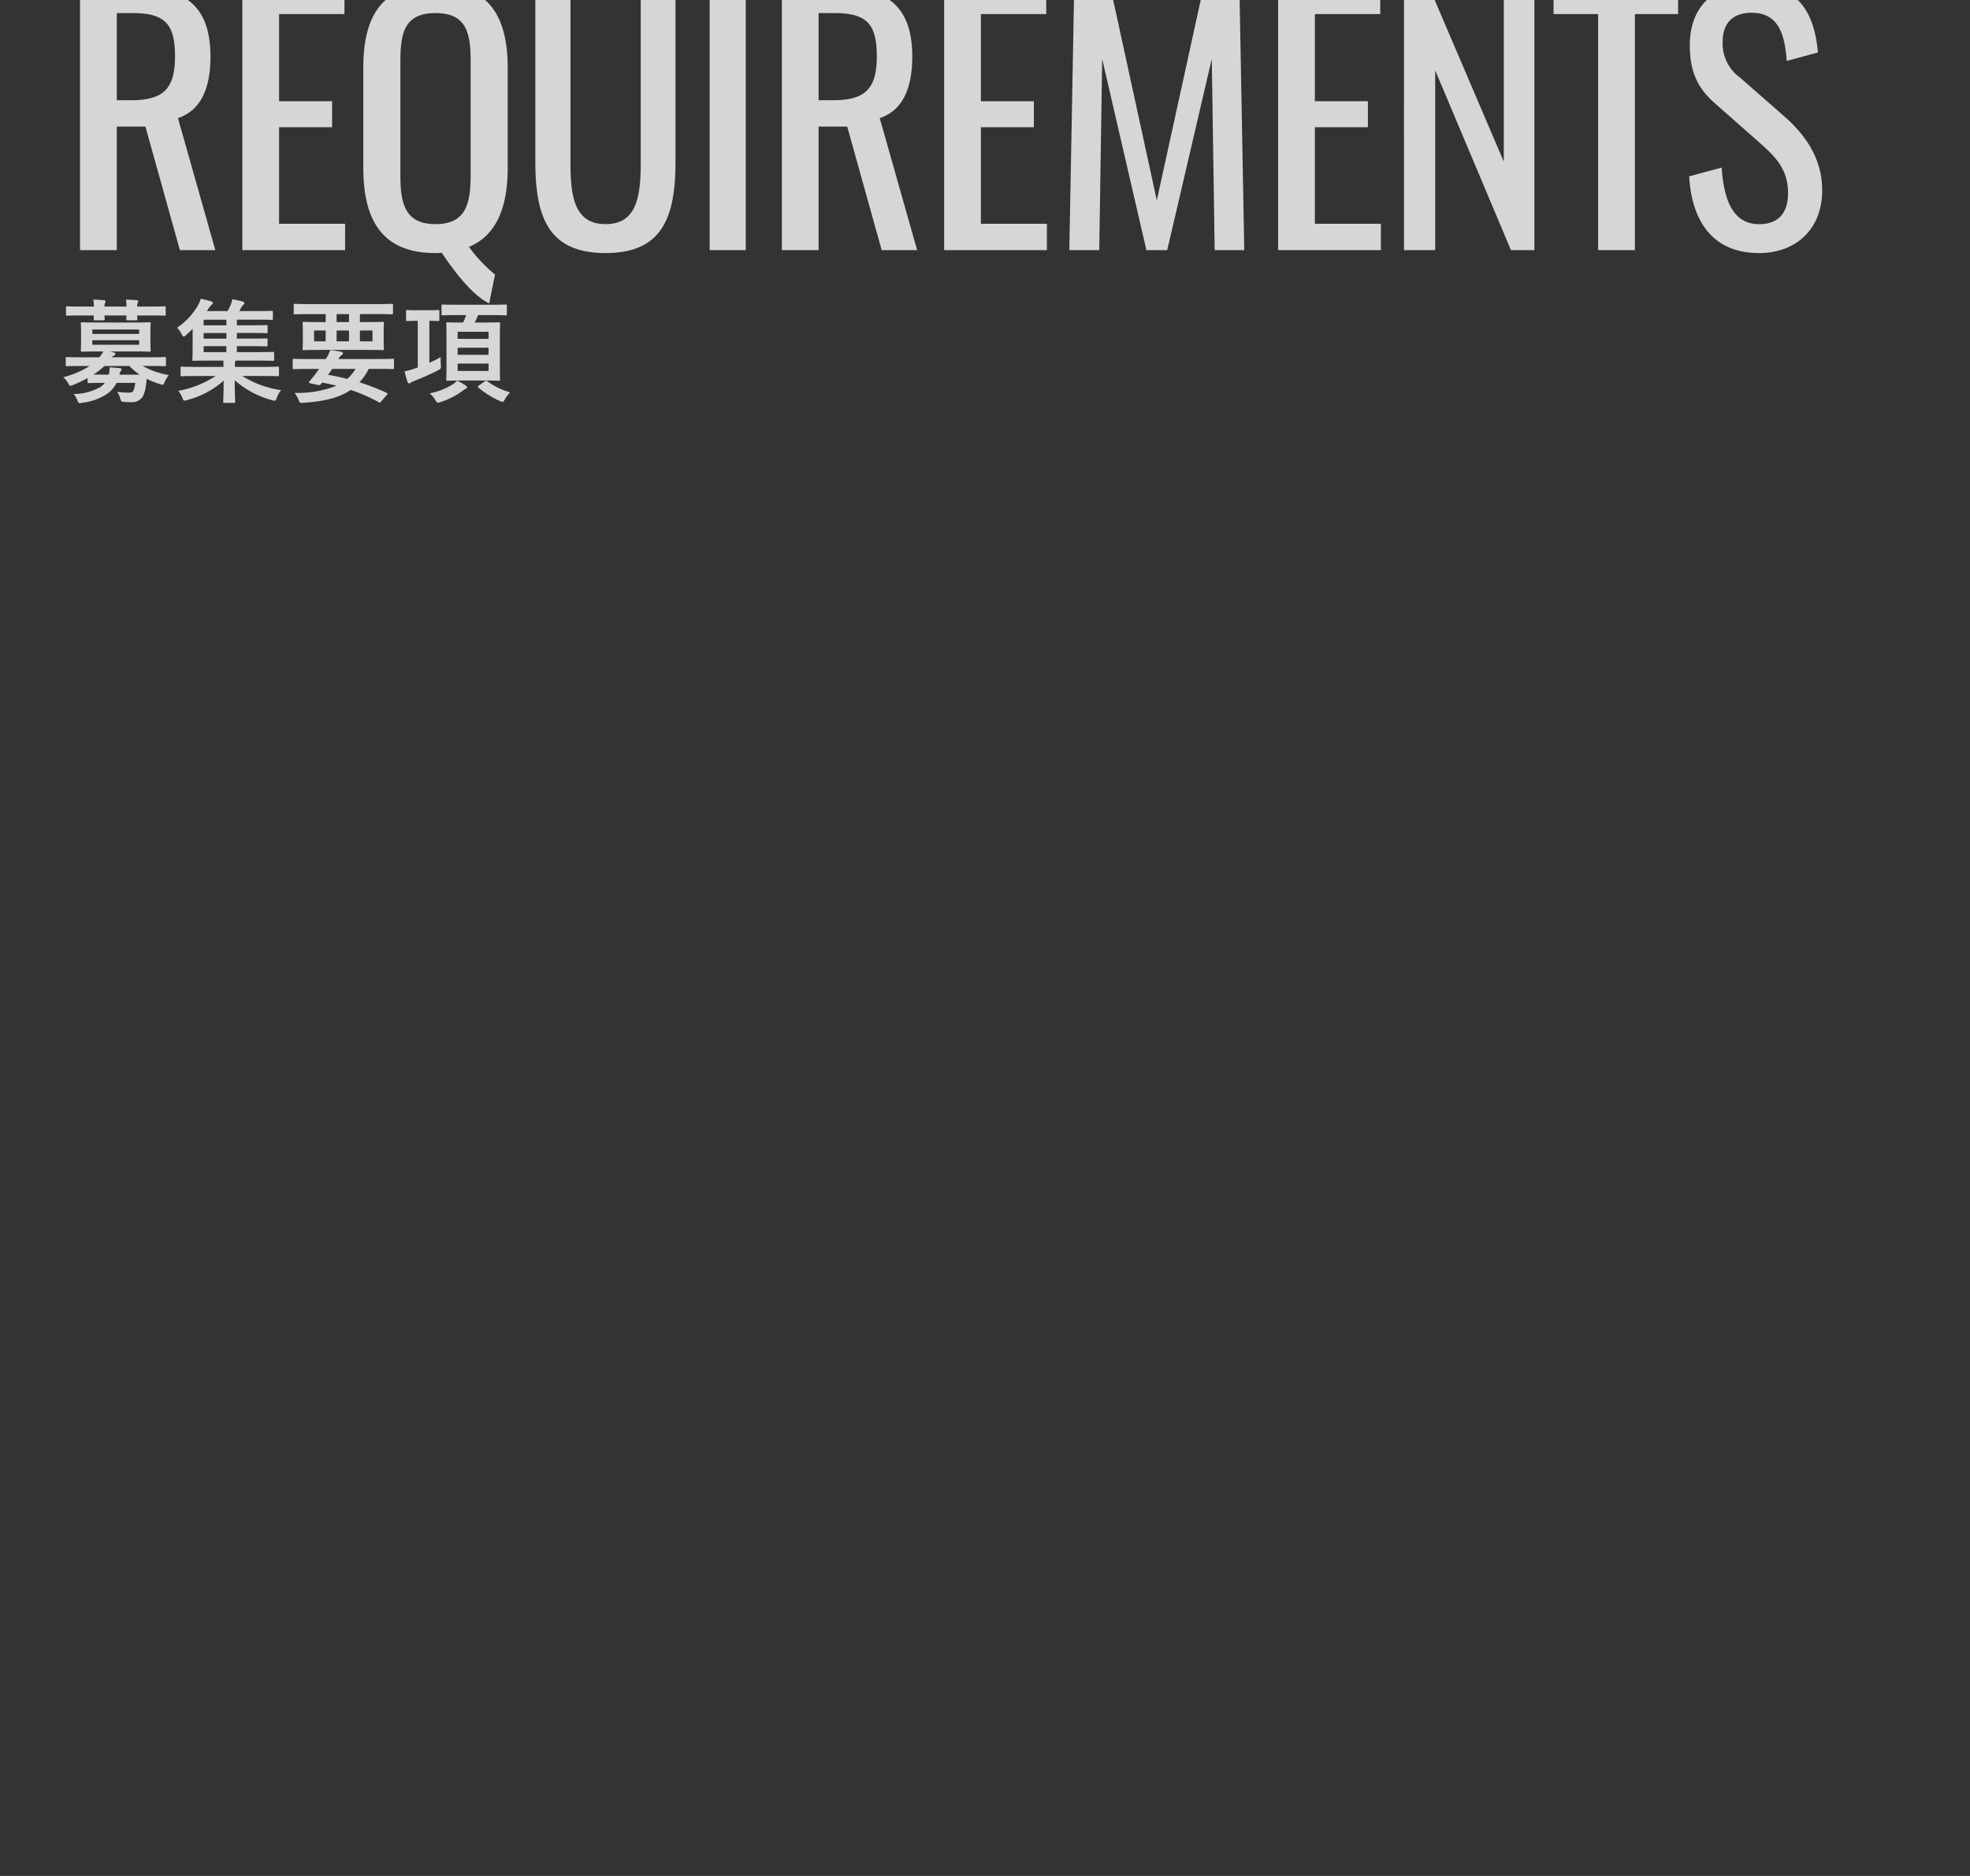 <svg height="300" width="315" xmlns="http://www.w3.org/2000/svg" xmlns:xlink="http://www.w3.org/1999/xlink"><rect width="100%" height="100%" fill="#333333" stroke="none"/><clipPath id="a"><path d="m0 0h315v300h-315z" transform="translate(330 3091)"/></clipPath><g clip-path="url(#a)" opacity=".8" transform="translate(-330 -3091)"><g fill="#fff"><path d="m342.8 3131h5.876v-19.76h4.576l5.512 19.76h5.668l-5.98-21.112c3.744-1.248 5.2-4.888 5.2-9.828 0-8.008-3.952-11.18-12.376-11.18h-8.476zm5.876-23.972v-13.936h2.6c5.356 0 6.708 2.028 6.708 6.968 0 5.408-2.132 6.968-7.072 6.968zm20.072 23.972h16.432v-4.212h-10.556v-15.444h8.476v-4.16h-8.476v-13.936h10.452v-4.368h-16.328zm39.468 8.528.936-4.628a22.893 22.893 0 0 1 -4.16-4.42c4.472-1.872 6.188-6.448 6.188-12.636v-16.016c0-8.268-3.068-13.312-11.544-13.312-8.528 0-11.544 4.992-11.544 13.312v15.964c0 8.372 2.964 13.676 11.544 13.676a5.971 5.971 0 0 0 .988-.052c1.976 2.912 4.784 6.708 7.592 8.112zm-8.58-12.688c-4.732 0-5.616-3.068-5.616-7.748v-18.46c0-4.68.884-7.54 5.616-7.54s5.616 2.86 5.616 7.54v18.46c0 4.68-.884 7.748-5.616 7.748zm27.196 4.628c9.152 0 11.18-5.824 11.18-14.664v-27.924h-5.564v28.184c0 5.46-.676 9.776-5.616 9.776s-5.616-4.316-5.616-9.776v-28.184h-5.616v27.92c0 8.844 2.024 14.668 11.232 14.668zm16.64-.468h5.772v-42.12h-5.772zm11.544 0h5.876v-19.76h4.576l5.512 19.76h5.668l-5.98-21.112c3.744-1.248 5.2-4.888 5.2-9.828 0-8.008-3.952-11.18-12.376-11.18h-8.476zm5.876-23.972v-13.936h2.6c5.356 0 6.708 2.028 6.708 6.968 0 5.408-2.132 6.968-7.072 6.968zm20.072 23.972h16.432v-4.212h-10.556v-15.444h8.476v-4.16h-8.476v-13.936h10.452v-4.368h-16.328zm20.02 0h4.784l.468-30.576 7.072 30.576h3.328l7.124-30.576.464 30.576h4.732l-.78-42.12h-5.72l-7.484 34.164-7.436-34.164h-5.772zm33.384 0h16.432v-4.212h-10.556v-15.444h8.48v-4.16h-8.48v-13.936h10.452v-4.368h-16.328zm20.124 0h4.992v-28.756l12.116 28.756h3.744v-42.12h-4.888v27.976l-11.96-27.976h-4zm31.044 0h5.876v-37.752h6.912v-4.368h-19.912v4.368h7.124zm25.74.468c5.876 0 10.088-3.8 10.088-10.036 0-5.252-2.86-9-6.032-11.8l-7.124-6.24a6.676 6.676 0 0 1 -2.756-5.72c0-3.068 1.716-4.628 4.628-4.628 4.368 0 5.3 3.536 5.616 7.7l4.992-1.352c-.676-7.384-3.9-10.868-10.608-10.868-6.084 0-9.88 3.536-9.88 9.724 0 4.212 1.248 6.864 4.056 9.308l7.072 6.24c2.652 2.34 4.576 4.316 4.576 8.112 0 3.224-1.612 4.94-4.628 4.94-4.524 0-5.668-4.524-5.98-9.048l-5.2 1.4c.416 7.276 3.848 12.268 11.18 12.268z"/><path d="m344.006 3152.047c0 .2.018.216.2.216.108 0 .666-.036 2.34-.036h.216a3.326 3.326 0 0 1 -.684.648 8.707 8.707 0 0 1 -4.286 1.134 3.886 3.886 0 0 1 .576 1.008c.126.342.2.45.378.45a2.571 2.571 0 0 0 .414-.054 9.292 9.292 0 0 0 3.906-1.386 4.616 4.616 0 0 0 1.566-1.8h2.992a5.26 5.26 0 0 1 -.27 1.206c-.108.27-.324.36-.774.36a12.026 12.026 0 0 1 -1.84-.144 3.97 3.97 0 0 1 .504 1.116c.144.468.144.468.558.5a9.27 9.27 0 0 0 1.026.036 2.042 2.042 0 0 0 1.98-.86 5.073 5.073 0 0 0 .522-1.764c.054-.36.09-.72.126-1.1a13.173 13.173 0 0 0 2.106.846 2.342 2.342 0 0 0 .414.108c.144 0 .2-.126.36-.468a4.8 4.8 0 0 1 .666-1.08 13.287 13.287 0 0 1 -4.194-1.458h1.26c1.62 0 2.142.036 2.268.036.18 0 .2-.018.2-.2v-1.058c0-.18-.018-.2-.2-.2-.126 0-.648.036-2.268.036h-6.192a1.2 1.2 0 0 1 .36-.288q.216-.108.216-.27c0-.126-.09-.18-.288-.234l-.63-.144h3.89c1.728 0 2.34.036 2.466.036.18 0 .2-.018.2-.216 0-.108-.036-.468-.036-1.368v-1.53c0-.918.036-1.278.036-1.386 0-.18-.018-.2-.2-.2-.126 0-.738.036-2.466.036h-5.816c-1.746 0-2.358-.036-2.484-.036-.18 0-.2.018-.2.2 0 .108.036.468.036 1.386v1.53c0 .9-.036 1.26-.036 1.368 0 .2.018.216.2.216.126 0 .738-.036 2.484-.036h.916a4.63 4.63 0 0 1 -.648.936h-2.932c-1.6 0-2.142-.036-2.25-.036-.162 0-.18.018-.18.2v1.062c0 .18.018.2.18.2.108 0 .648-.036 2.25-.036h1.386a14.643 14.643 0 0 1 -4.212 1.8 3.324 3.324 0 0 1 .756.918c.18.324.252.45.414.45a1.238 1.238 0 0 0 .414-.144 18.12 18.12 0 0 0 2.3-1.1zm5.094-1.134a1.443 1.443 0 0 1 .216-.576.612.612 0 0 0 .126-.27c0-.108-.126-.162-.324-.2-.486-.036-1.008-.09-1.6-.126a4.4 4.4 0 0 1 -.126 1.17h-2.468a11.784 11.784 0 0 0 1.764-1.384h4a10.622 10.622 0 0 0 1.636 1.386zm3.15-4.788h-7.488v-.72h7.488zm0-2.43v.7h-7.488v-.7zm-9.234-3.672c-1.6 0-2.16-.036-2.268-.036-.18 0-.2.018-.2.2v1.08c0 .2.018.216.2.216.108 0 .666-.036 2.268-.036h1.98c0 .306-.018.5-.018.576 0 .18.018.2.216.2h1.33c.2 0 .216-.018.216-.2 0-.072-.018-.27-.036-.576h3.51c0 .306-.018.5-.018.576 0 .18.018.2.216.2h1.332c.2 0 .216-.018.216-.2 0-.072-.018-.27-.036-.576h2.106c1.6 0 2.16.036 2.268.036.18 0 .2-.018.2-.216v-1.08c0-.18-.018-.2-.2-.2-.108 0-.666.036-2.268.036h-2.106a1.541 1.541 0 0 1 .09-.576.685.685 0 0 0 .09-.27c0-.09-.09-.144-.252-.162a23.496 23.496 0 0 0 -1.71-.108 9.667 9.667 0 0 1 .09 1.116h-3.526a1.541 1.541 0 0 1 .09-.576.685.685 0 0 0 .09-.27c0-.09-.09-.144-.252-.162a23.496 23.496 0 0 0 -1.71-.108 9.666 9.666 0 0 1 .09 1.116zm21.456 11.106a16.112 16.112 0 0 1 -5.976 2.376 3.4 3.4 0 0 1 .648 1.1c.126.342.2.468.36.468a2.107 2.107 0 0 0 .432-.108 13.936 13.936 0 0 0 5.832-3.1c-.018 1.98-.072 2.988-.072 3.366 0 .18.018.2.18.2h1.548c.162 0 .18-.018.18-.2 0-.378-.072-1.422-.072-3.42a14.915 14.915 0 0 0 5.958 3.186 1.73 1.73 0 0 0 .414.09c.162 0 .216-.126.36-.486a3.716 3.716 0 0 1 .7-1.206 16 16 0 0 1 -6.228-2.268h3.388c1.62 0 2.178.036 2.286.036.18 0 .2-.018.2-.2v-1.148c0-.162-.018-.18-.2-.18-.108 0-.666.036-2.286.036h-4.556v-.108a2.4 2.4 0 0 1 .056-.792l.054-.108h3.474c1.764 0 2.376.036 2.484.036.18 0 .2-.018.2-.216v-1.008c0-.18-.018-.2-.2-.2-.108 0-.72.036-2.484.036h-3.278v-.954h2.268c1.728 0 2.322.036 2.43.036.2 0 .216-.018.216-.2v-.882c0-.18-.018-.2-.216-.2-.108 0-.7.036-2.43.036h-2.268v-.9h2.268c1.728 0 2.322.036 2.43.036.2 0 .216-.018.216-.2v-.9c0-.18-.018-.2-.216-.2-.108 0-.7.036-2.43.036h-2.268v-.9h3.114c1.746 0 2.322.036 2.448.036.18 0 .2-.018.2-.216v-1.048c0-.162-.018-.18-.2-.18-.126 0-.7.036-2.448.036h-2.736c.108-.162.2-.342.306-.54a1.746 1.746 0 0 1 .342-.45.387.387 0 0 0 .18-.27.272.272 0 0 0 -.216-.252 17.468 17.468 0 0 0 -1.71-.378 5.15 5.15 0 0 1 -.288.936 7.984 7.984 0 0 1 -.486.954h-3.312l.306-.45a2.934 2.934 0 0 1 .486-.576.3.3 0 0 0 .162-.27c0-.108-.072-.2-.234-.252a14.475 14.475 0 0 0 -1.692-.414 4.985 4.985 0 0 1 -.486 1.116 10.936 10.936 0 0 1 -3.294 3.51 3.972 3.972 0 0 1 .738 1.04c.126.252.2.378.306.378.09 0 .2-.072.378-.234.36-.324.72-.666 1.062-1.008v2.862c0 1.332-.036 1.926-.036 2.034 0 .2.018.216.2.216.108 0 .756-.036 2.52-.036h2.23c.018.306.018.63.018.918v.09h-4.374c-1.62 0-2.178-.036-2.286-.036-.18 0-.2.018-.2.18v1.152c0 .18.018.2.2.2.108 0 .666-.036 2.286-.036zm-1.908-3.816v-.954h3.636v.954zm0-4.284v-.9h3.636v.9zm0 2.124v-.9h3.636v.9zm19.512-3.924v1.278h-.99c-1.764 0-2.394-.036-2.5-.036-.18 0-.2.018-.2.2 0 .126.036.45.036 1.332v1.458c0 .882-.036 1.206-.036 1.332 0 .18.018.2.2.2.108 0 .738-.036 2.5-.036h7.6c1.764 0 2.394.036 2.5.036.18 0 .2-.018.2-.2 0-.126-.036-.45-.036-1.332v-1.46c0-.882.036-1.224.036-1.332 0-.18-.018-.2-.2-.2-.108 0-.738.036-2.5.036h-1.138v-1.278h2.826c1.62 0 2.16.036 2.268.036.18 0 .2-.018.2-.2v-1.272c0-.18-.018-.2-.2-.2-.108 0-.648.036-2.268.036h-10.944c-1.6 0-2.16-.036-2.268-.036-.18 0-.2.018-.2.2v1.278c0 .18.018.2.2.2.108 0 .666-.036 2.268-.036zm7.488 4.356h-2.016v-1.728h2.016zm-3.762 0h-1.978v-1.728h1.98zm-5.58 0v-1.728h1.854v1.728zm3.6-3.078v-1.278h1.98v1.278zm-2.79 7.484-.5.684a8.133 8.133 0 0 1 -.666.846l-.432.522c-.072.09-.054.2.108.234l1.3.288a.428.428 0 0 0 .486-.144 2.42 2.42 0 0 0 .2-.252c.828.18 1.584.342 2.286.522a17.323 17.323 0 0 1 -6.724 1.138 3.882 3.882 0 0 1 .634 1.08c.216.558.252.54.81.5 3.2-.216 5.652-.756 7.542-2.052a26.916 26.916 0 0 1 4.518 1.98c.18.108.18.054.378-.162l.878-1.022c.072-.09.108-.144.108-.2s-.054-.106-.144-.142a39.308 39.308 0 0 0 -4.338-1.674 9.218 9.218 0 0 0 1.494-2.146h1.62c1.584 0 2.124.036 2.232.036.162 0 .18-.018.18-.2v-1.272c0-.162-.018-.18-.18-.18-.108 0-.648.036-2.232.036h-6.48a1.873 1.873 0 0 1 .522-.63.335.335 0 0 0 .2-.288c0-.09-.054-.18-.27-.234a12.675 12.675 0 0 0 -1.766-.268 6.536 6.536 0 0 1 -.7 1.422h-2.882c-1.584 0-2.124-.036-2.232-.036-.162 0-.18.018-.18.18v1.278c0 .18.018.2.18.2.108 0 .648-.036 2.232-.036zm5.832 0a7.173 7.173 0 0 1 -1.332 1.6 60.639 60.639 0 0 0 -3.078-.66c.234-.306.45-.612.666-.936zm17.676-8.6a11.174 11.174 0 0 1 -.5 1.188h-.2c-1.6 0-2.16-.036-2.268-.036-.2 0-.216.018-.216.2 0 .126.036.7.036 2.088v4.77c0 1.35-.036 1.962-.036 2.07 0 .2.018.216.216.216.108 0 .666-.036 2.268-.036h3.672c1.584 0 2.124.036 2.25.036.18 0 .2-.018.2-.216 0-.108-.036-.72-.036-2.07v-4.77c0-1.386.036-1.98.036-2.088 0-.18-.018-.2-.2-.2-.126 0-.666.036-2.25.036h-1.6a12.288 12.288 0 0 0 .54-1.188h1.962c1.728 0 2.322.036 2.43.036.18 0 .2-.018.2-.18v-1.332c0-.2-.018-.216-.2-.216-.108 0-.7.036-2.43.036h-5.19c-1.71 0-2.3-.036-2.412-.036-.2 0-.216.018-.216.216v1.332c0 .162.018.18.216.18.108 0 .7-.036 2.412-.036zm3.584 8.928h-4.95v-1.17h4.95zm0-6.264v1.136h-4.95v-1.136zm-4.95 3.69v-1.134h4.95v1.134zm-4.52-5.436c.954 0 1.3.036 1.4.036.18 0 .2-.018.2-.216v-1.35c0-.18-.018-.2-.2-.2-.108 0-.468.036-1.62.036h-1.688c-1.17 0-1.53-.036-1.638-.036-.162 0-.18.018-.18.2v1.35c0 .2.018.216.18.216.108 0 .468-.036 1.638-.036h.054v7.47l-.558.18a12.775 12.775 0 0 1 -1.548.432 16.91 16.91 0 0 0 .468 1.692c.072.162.144.234.252.234a.463.463 0 0 0 .27-.126 2.666 2.666 0 0 1 .558-.27c1.134-.45 2.574-1.062 3.816-1.71.468-.27.468-.27.432-.864a9.741 9.741 0 0 1 -.018-1.242 19.175 19.175 0 0 1 -1.818.918zm4.446 9.558a3.856 3.856 0 0 1 -.594.522 10.752 10.752 0 0 1 -3.8 1.512 4.558 4.558 0 0 1 .9 1.062c.2.324.27.432.414.432a1.343 1.343 0 0 0 .434-.104 12.645 12.645 0 0 0 3.492-1.768 1.616 1.616 0 0 1 .522-.342c.144-.072.216-.126.216-.234s-.036-.162-.18-.27a13.886 13.886 0 0 0 -1.404-.81zm3.474.792c-.216.162-.216.2-.072.324a13.943 13.943 0 0 0 3.384 2.124 1.4 1.4 0 0 0 .468.162c.108 0 .18-.072.306-.27a6.39 6.39 0 0 1 .9-1.26 11.262 11.262 0 0 1 -3.672-1.8.218.218 0 0 0 -.162-.054.291.291 0 0 0 -.18.072z"/></g></g></svg>